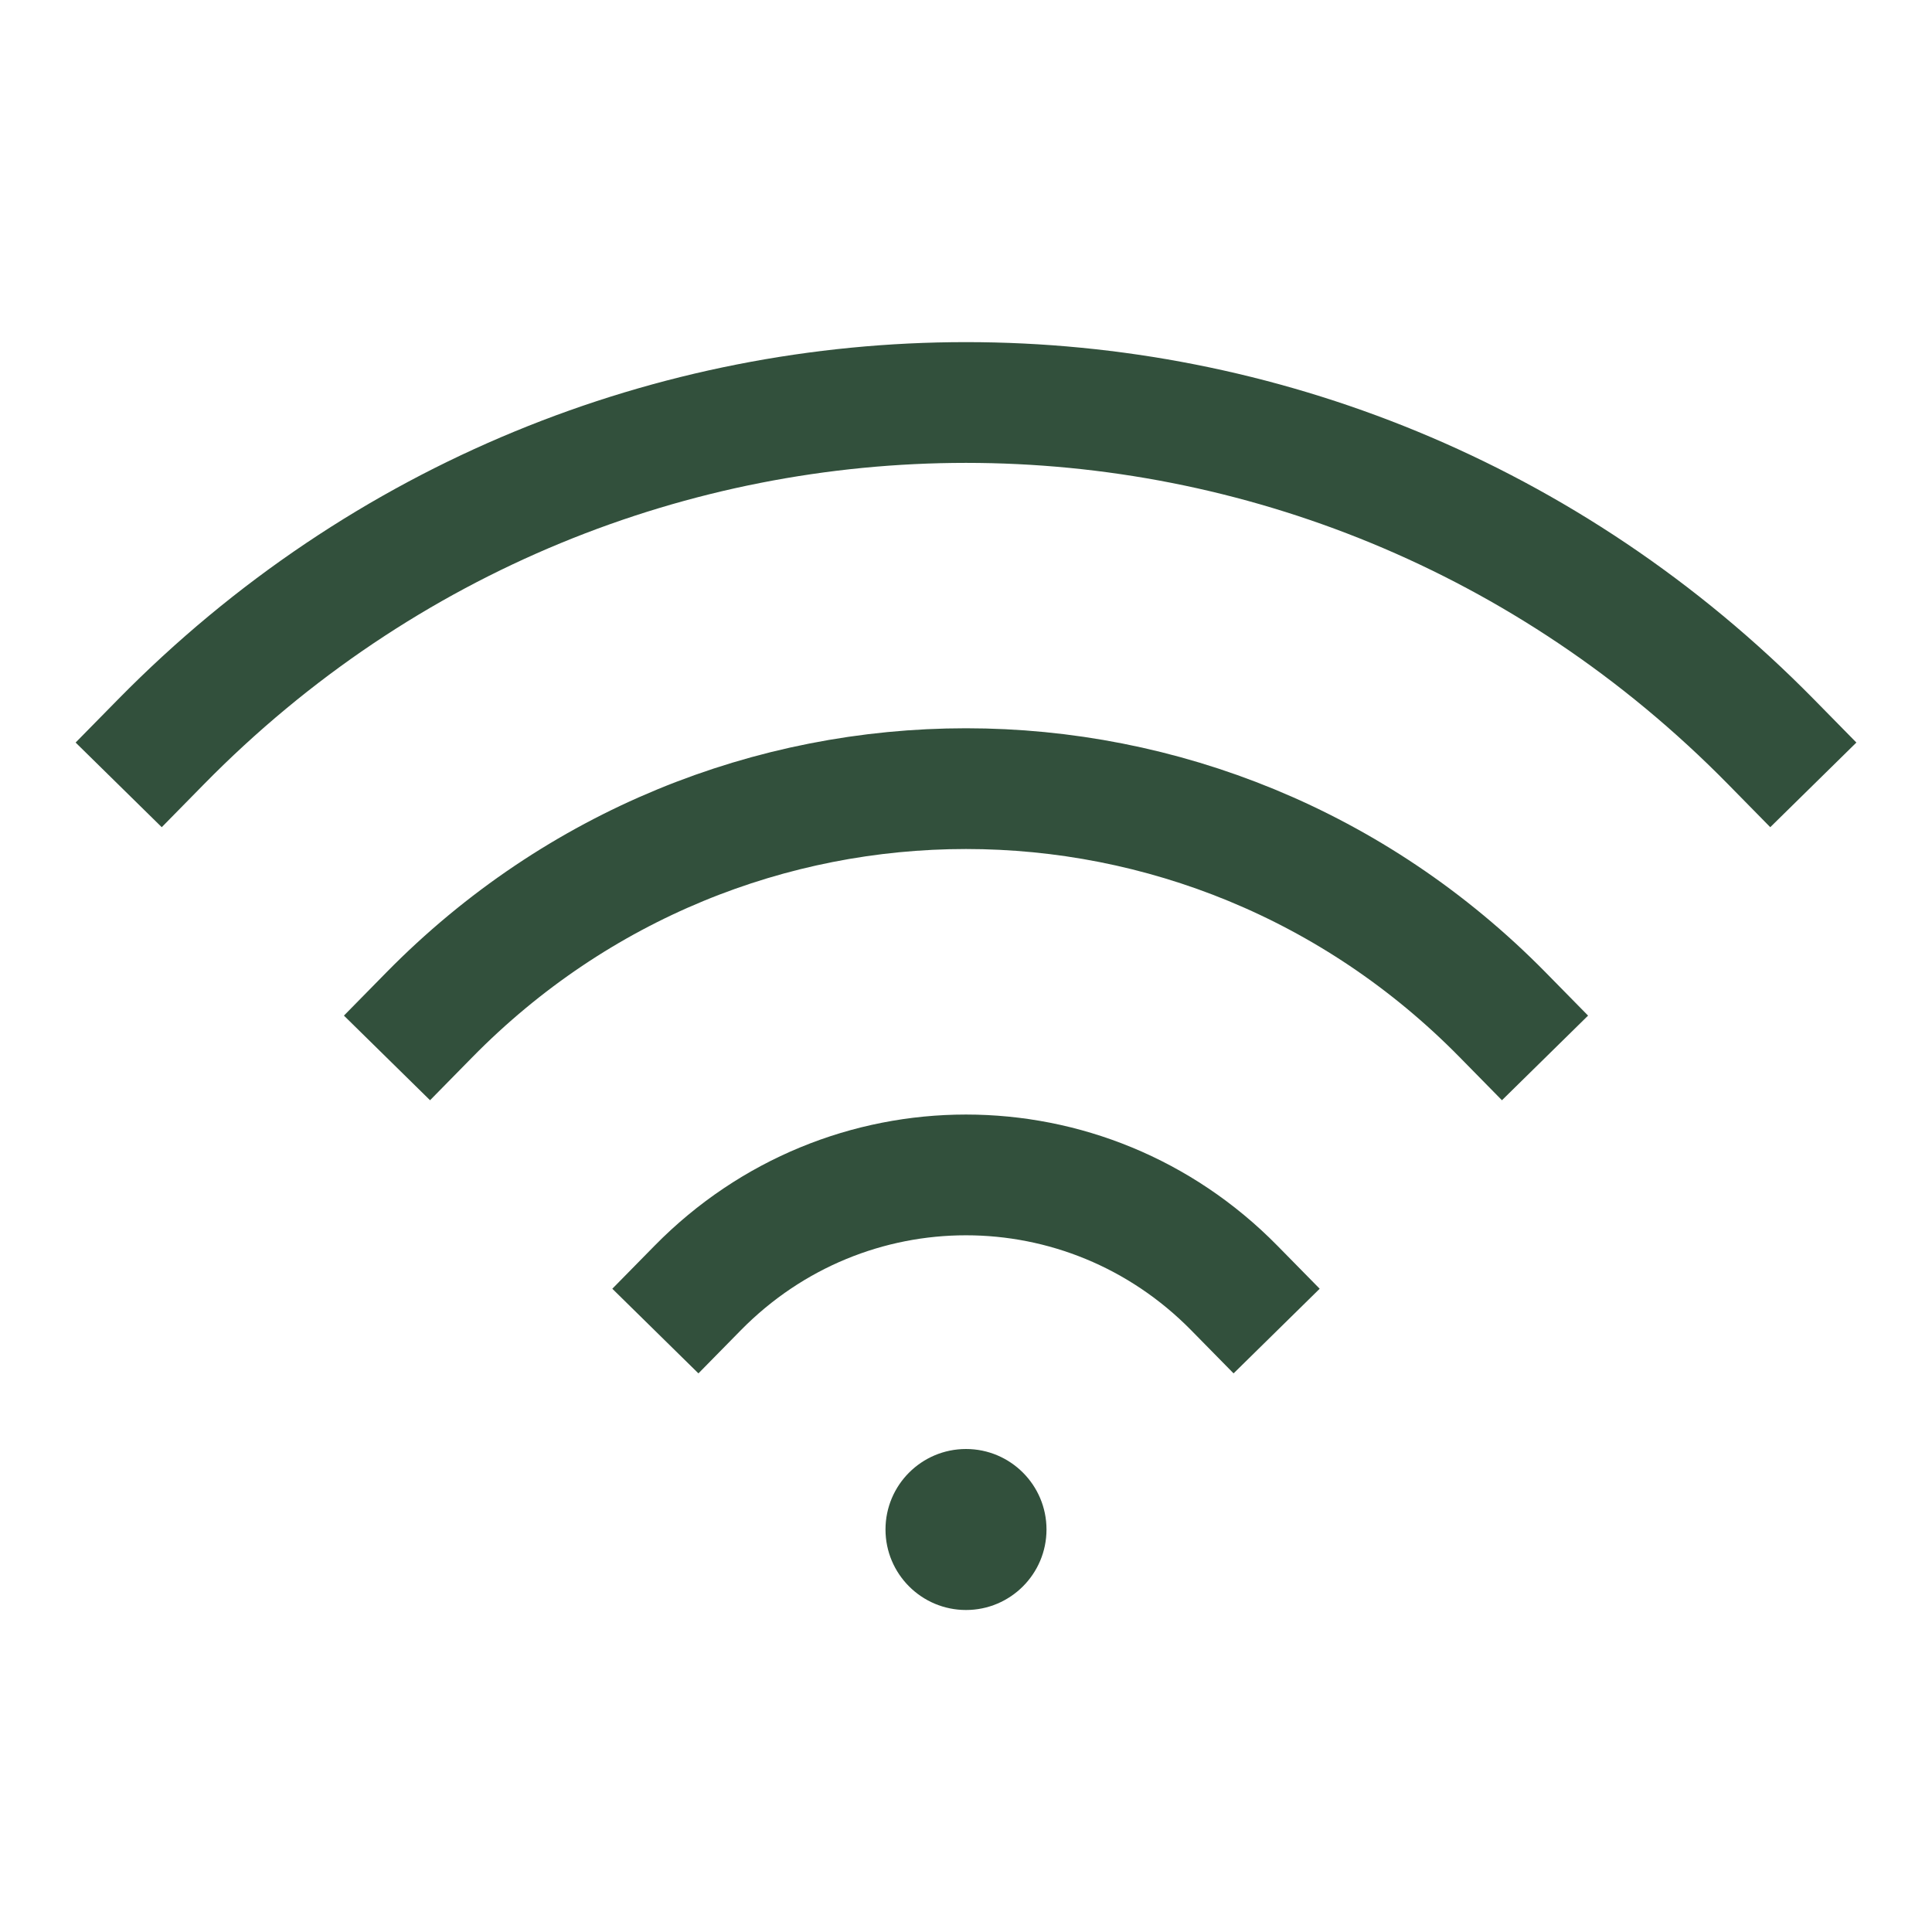 <?xml version="1.0" encoding="UTF-8"?> <svg xmlns="http://www.w3.org/2000/svg" width="24" height="24" viewBox="0 0 24 24" fill="none"><path d="M2 9.215C7.523 3.595 16.477 3.595 22 9.215M5.333 12.607C9.015 8.86 14.985 8.86 18.667 12.607M8.667 16C10.508 14.127 13.492 14.127 15.333 16" stroke="#32503C" stroke-width="1.5" stroke-linecap="square"></path><path d="M12 20C12.552 20 13 19.552 13 19C13 18.448 12.552 18 12 18C11.448 18 11 18.448 11 19C11 19.552 11.448 20 12 20Z" fill="#32503C"></path></svg> 